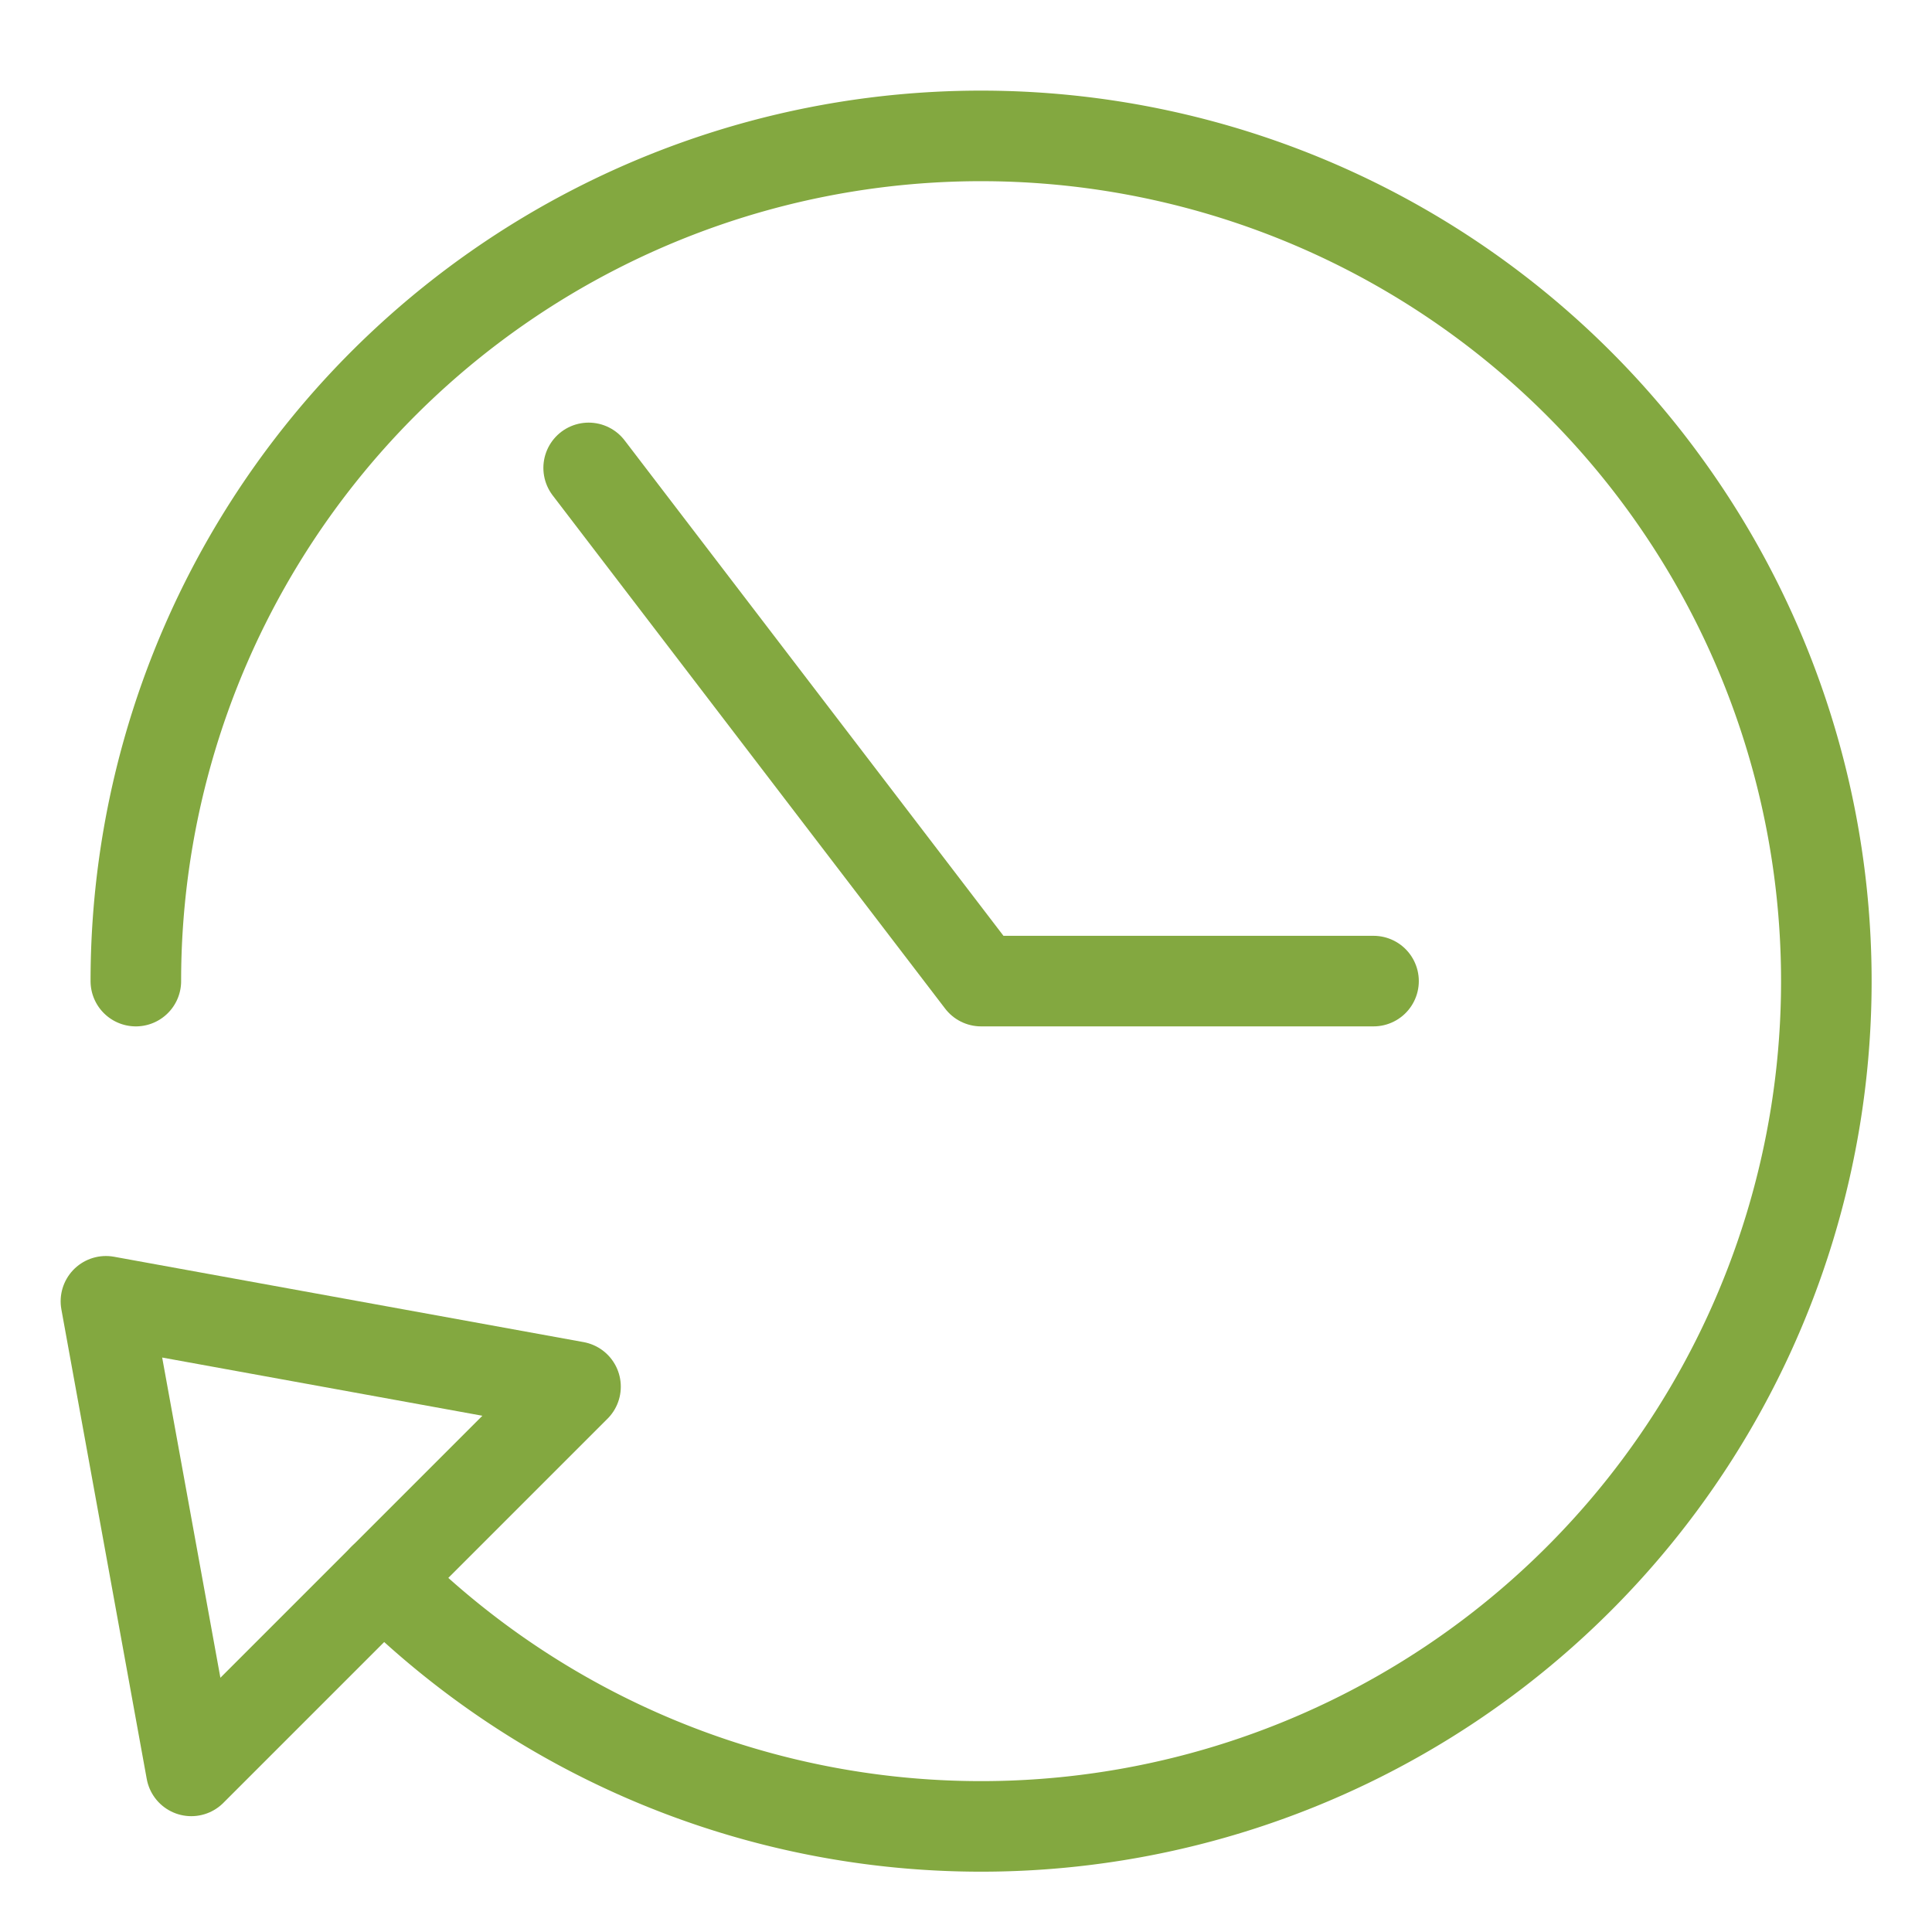 <svg xmlns="http://www.w3.org/2000/svg" xmlns:xlink="http://www.w3.org/1999/xlink" x="0px" y="0px" width="64px" height="64px" viewBox="0 0 64 64"><g stroke-width="3" transform="translate(0.5, 0.5)"><path d="M4,32a28,28,0,1,1,8.2,19.8" fill="none" stroke="#83a840" stroke-linecap="round" stroke-miterlimit="10" stroke-width="3" stroke-linejoin="round"></path><polyline data-color="color-2" points="19 15 32 32 45 32" fill="none" stroke="#83a840" stroke-linecap="round" stroke-miterlimit="10" stroke-width="3" stroke-linejoin="round"></polyline><polygon points="5.837 58.163 3.009 42.607 18.565 45.435 5.837 58.163" fill="none" stroke="#83a840" stroke-linecap="round" stroke-miterlimit="10" stroke-width="3" stroke-linejoin="round"></polygon></g></svg>